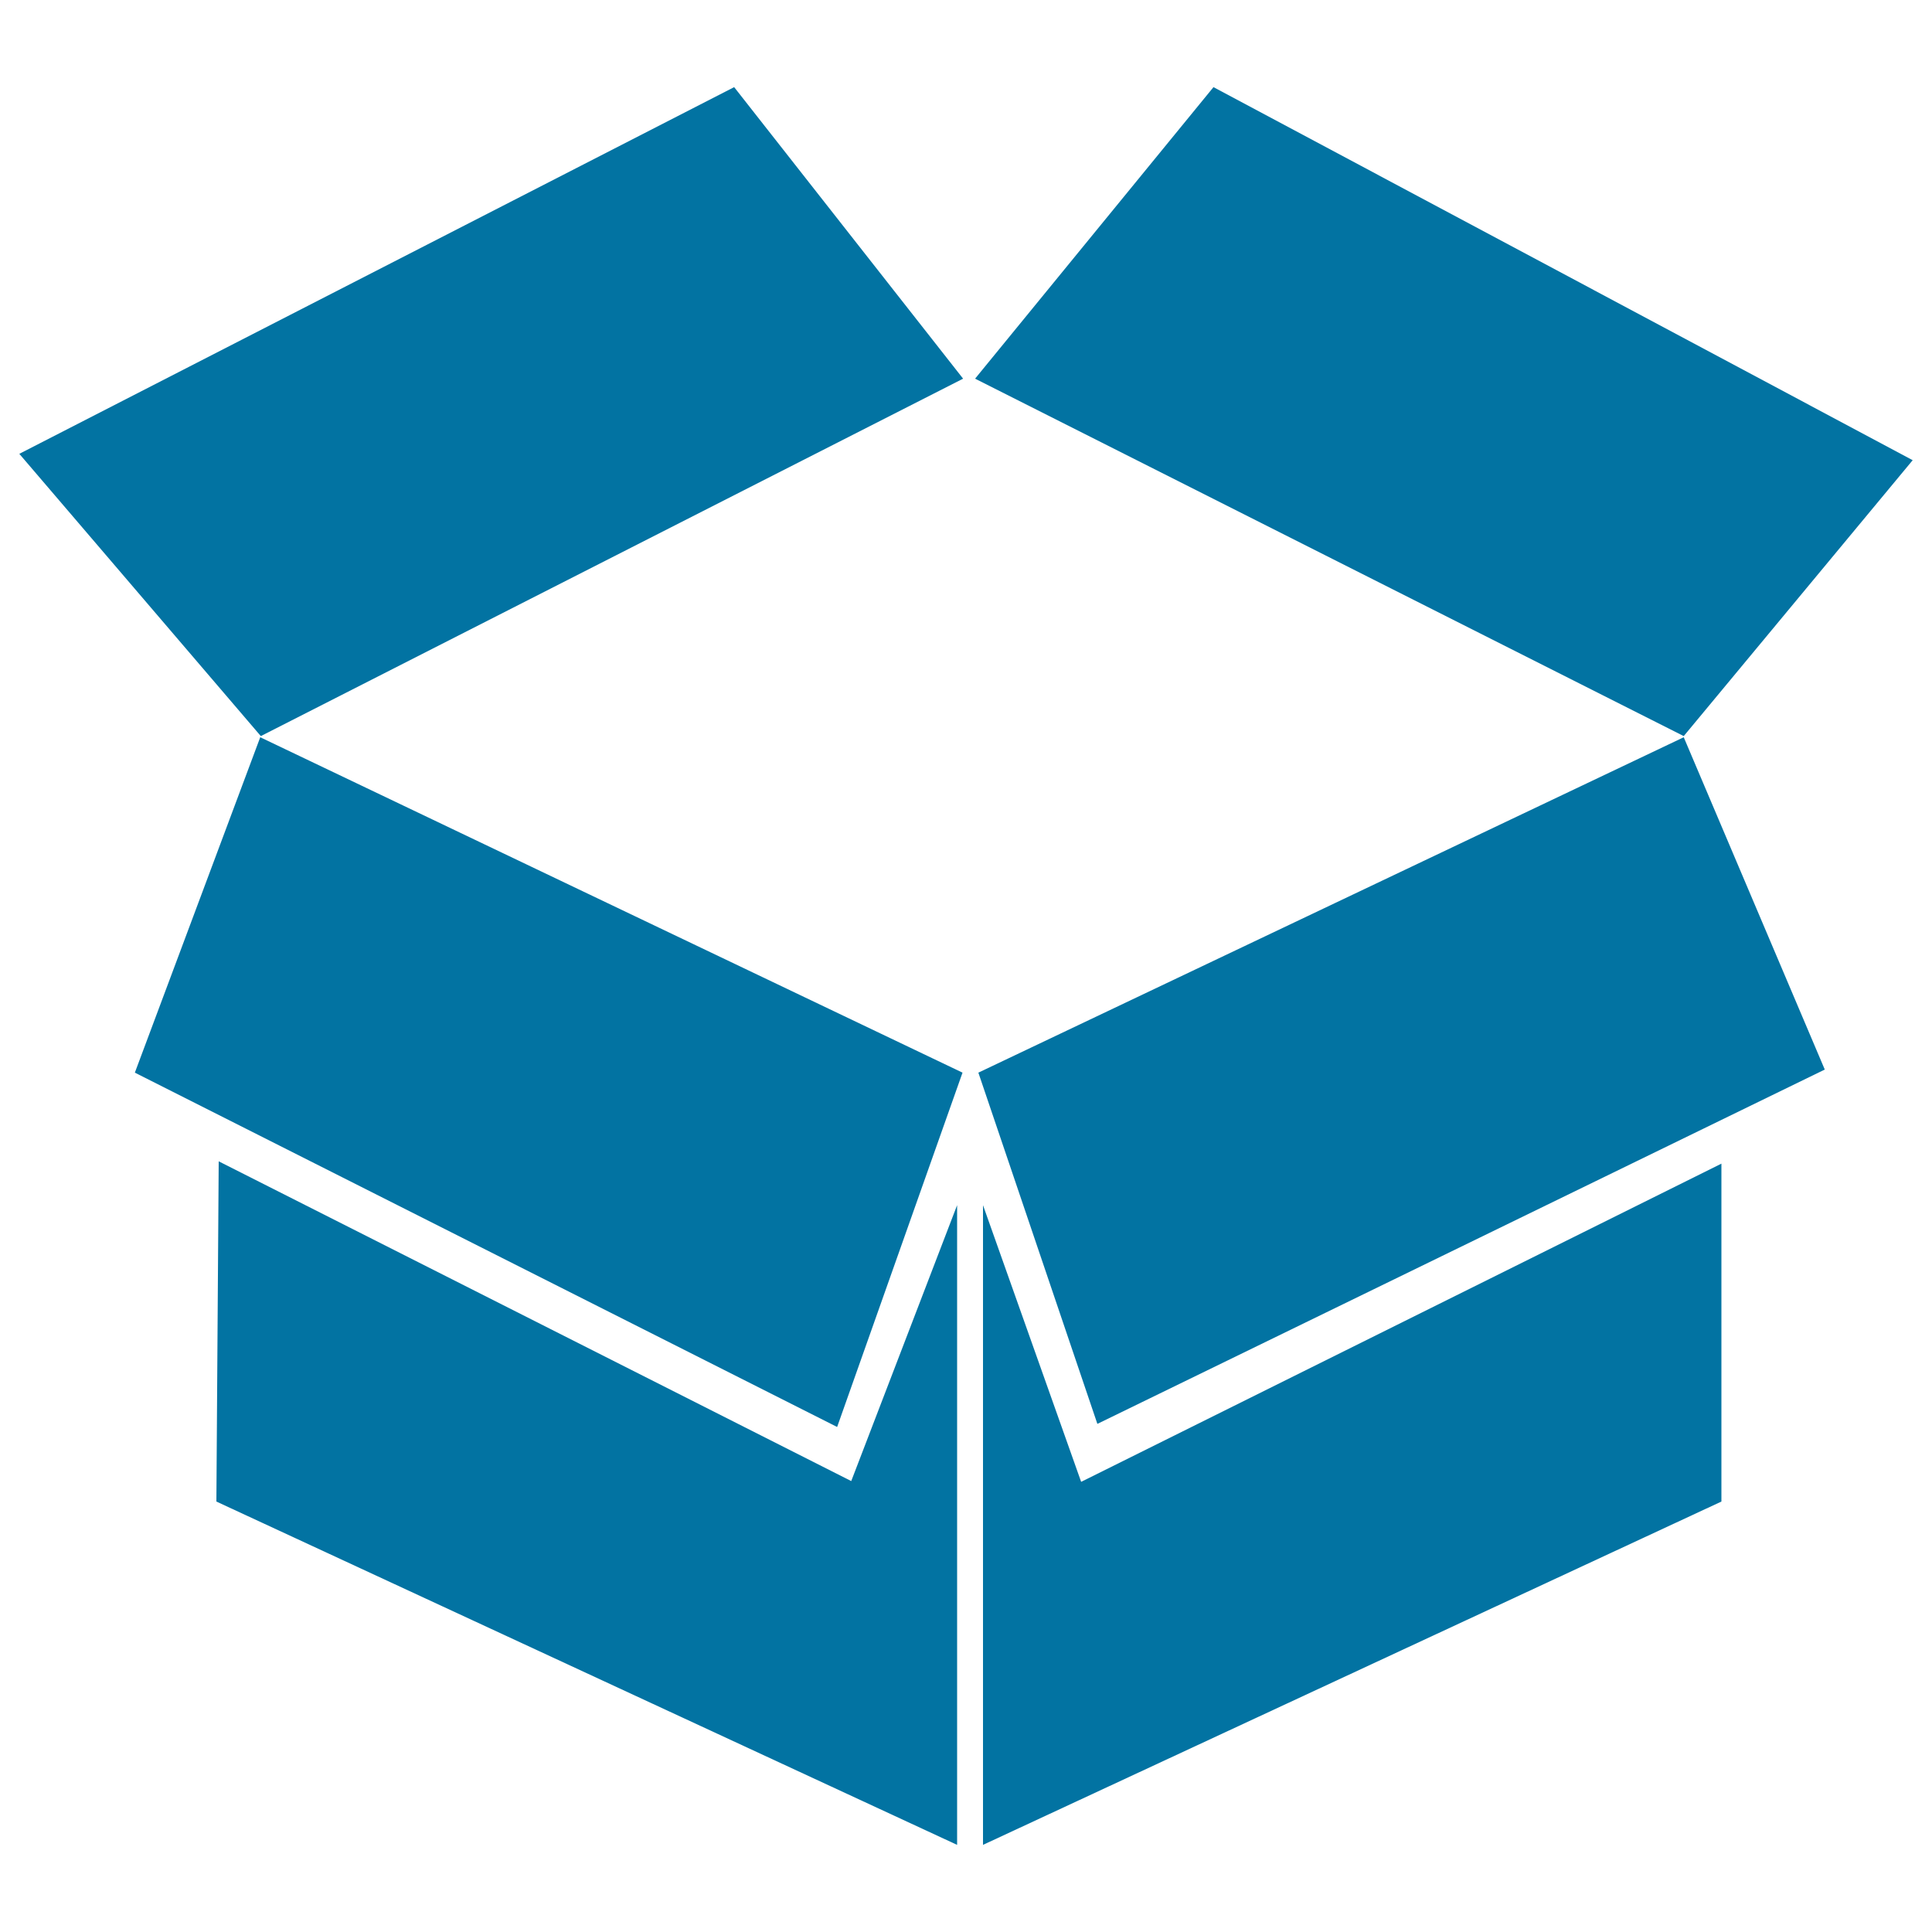 <svg xmlns="http://www.w3.org/2000/svg" viewBox="0 0 1000 1000" style="fill:#0273a2">
<title>Box Opened Package SVG icon</title>
<g><path d="M69.8,555.2l363.5,183.4l64.9-183.4L134.7,381.6L69.8,555.2L69.8,555.2z M506.4,555.2L568,737l376.5-183.4l-73-172L506.4,555.2z M10,234.9L135,381l363.5-185L380,45.1L10,234.9L10,234.9z M990,238.2L628.1,45.1L504.7,196l366.8,185L990,238.2z M113.2,601.1L112,777.2l383.4,177.7V623.8l-54.8,142.8L113.2,601.1z M508.8,623.8v331.1L891,777.2V602.3L559.6,767L508.8,623.8L508.8,623.8z"/></g>
</svg>